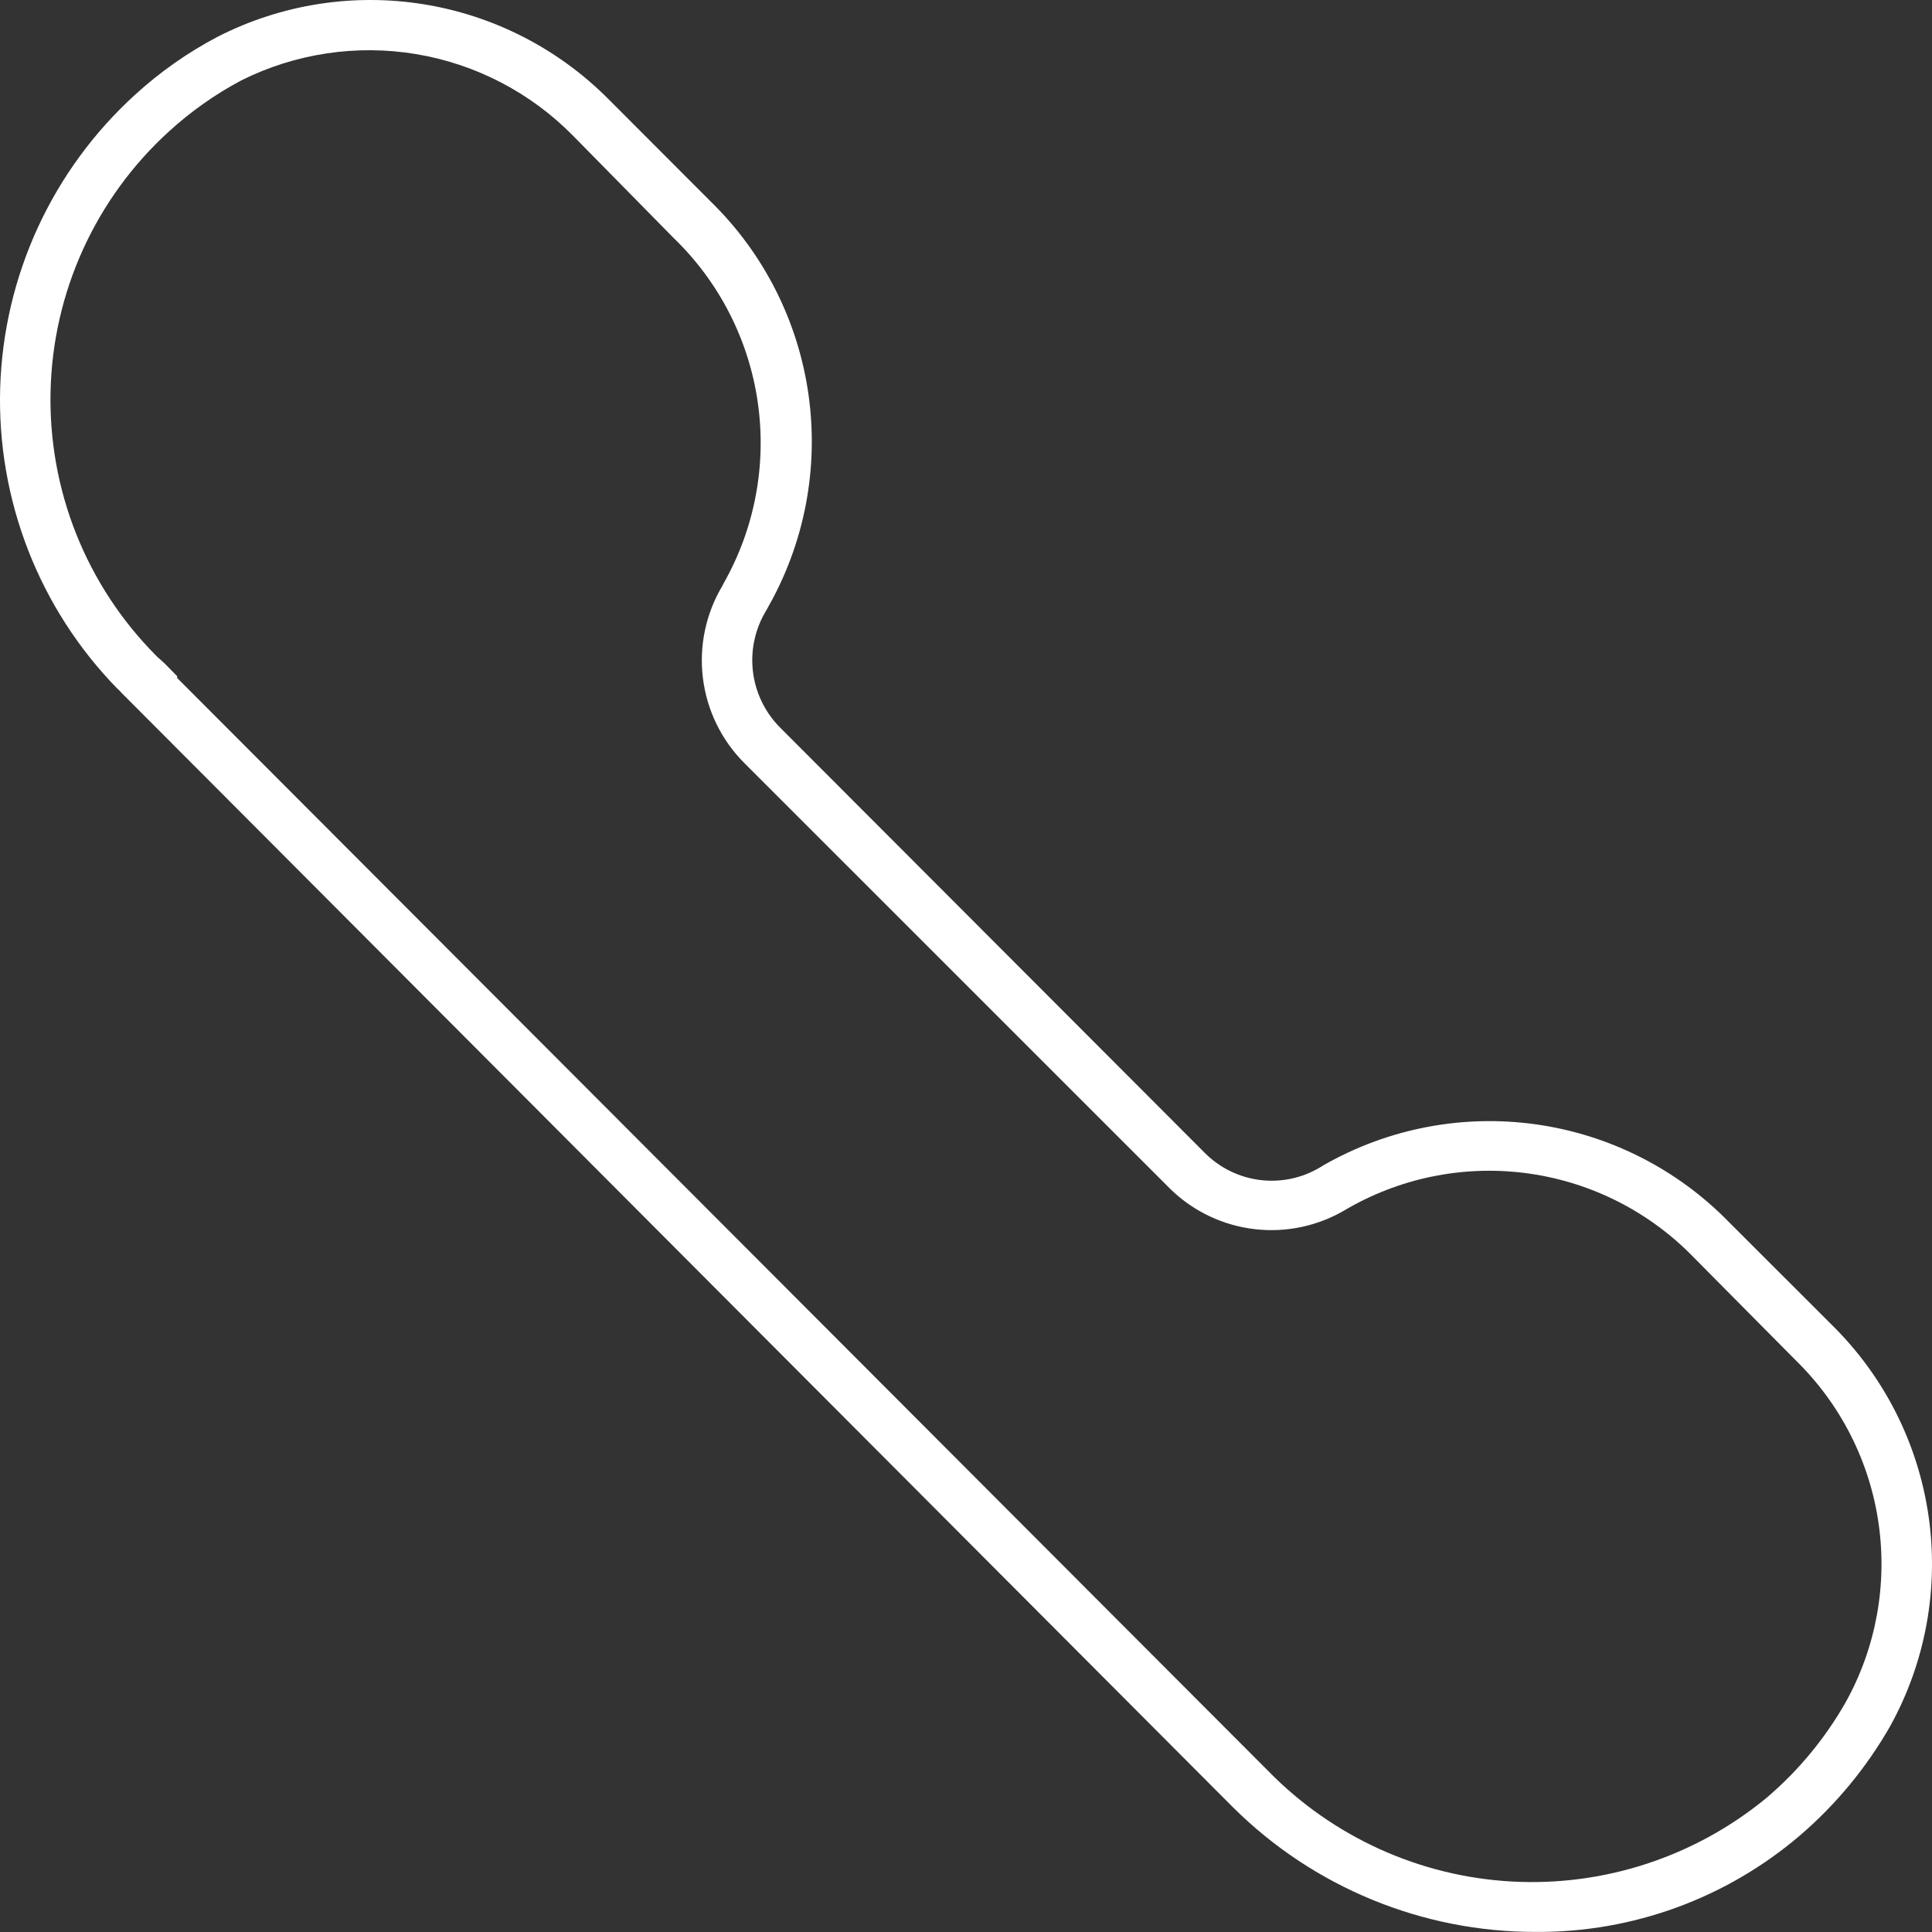 <?xml version="1.0" encoding="UTF-8"?> <svg xmlns="http://www.w3.org/2000/svg" width="100" height="100" viewBox="0 0 100 100" fill="none"><rect x="0" y="0" width="100" height="100" fill="#333333" stroke="none"/> <path d="M79.504 99.996C73.627 100.009 67.985 97.687 63.814 93.54L6.289 35.861L6.199 35.758L6.07 35.641C4.068 33.589 2.499 31.153 1.458 28.479C0.417 25.806 -0.076 22.95 0.009 20.081C0.095 17.213 0.757 14.391 1.955 11.784C3.154 9.178 4.864 6.84 6.985 4.91C8.284 3.721 9.732 2.705 11.291 1.889C14.574 0.219 18.301 -0.365 21.936 0.222C25.572 0.809 28.927 2.537 31.519 5.156L36.818 10.463C39.553 13.144 41.323 16.658 41.852 20.454C42.382 24.25 41.641 28.115 39.744 31.445L39.667 31.587C39.092 32.523 38.846 33.625 38.967 34.717C39.089 35.81 39.571 36.83 40.337 37.617L62.383 59.697C63.157 60.465 64.164 60.951 65.246 61.08C66.327 61.209 67.421 60.972 68.352 60.407L68.52 60.304C71.85 58.404 75.716 57.663 79.511 58.198C83.307 58.733 86.818 60.514 89.496 63.261L94.794 68.555C97.503 71.209 99.267 74.68 99.817 78.435C100.367 82.19 99.671 86.022 97.837 89.343C96.615 91.482 95.037 93.395 93.17 94.999C89.362 98.254 84.511 100.028 79.504 99.996ZM9.164 35.086L65.645 91.668C68.989 95.088 73.493 97.129 78.266 97.388C83.04 97.646 87.737 96.102 91.429 93.062C93.08 91.659 94.472 89.976 95.542 88.091C97.104 85.27 97.697 82.014 97.231 78.823C96.766 75.631 95.266 72.682 92.964 70.427L87.678 65.094C85.407 62.745 82.421 61.217 79.19 60.75C75.959 60.282 72.664 60.902 69.822 62.512L69.667 62.602C68.253 63.451 66.599 63.81 64.961 63.623C63.323 63.437 61.791 62.715 60.604 61.569L38.52 39.489C37.337 38.303 36.585 36.756 36.382 35.092C36.178 33.429 36.536 31.745 37.398 30.309L37.462 30.18C39.069 27.34 39.687 24.046 39.221 20.816C38.754 17.585 37.228 14.602 34.884 12.335L29.663 7.028C27.469 4.796 24.626 3.316 21.541 2.801C18.456 2.287 15.288 2.763 12.49 4.161C11.128 4.885 9.863 5.779 8.726 6.821C6.855 8.529 5.349 10.598 4.299 12.905C3.249 15.211 2.677 17.707 2.617 20.241C2.557 22.775 3.01 25.296 3.949 27.649C4.888 30.003 6.294 32.142 8.081 33.937C8.131 33.995 8.187 34.047 8.249 34.092L8.532 34.35L9.177 35.009L9.164 35.086Z" fill="white"></path> </svg> 